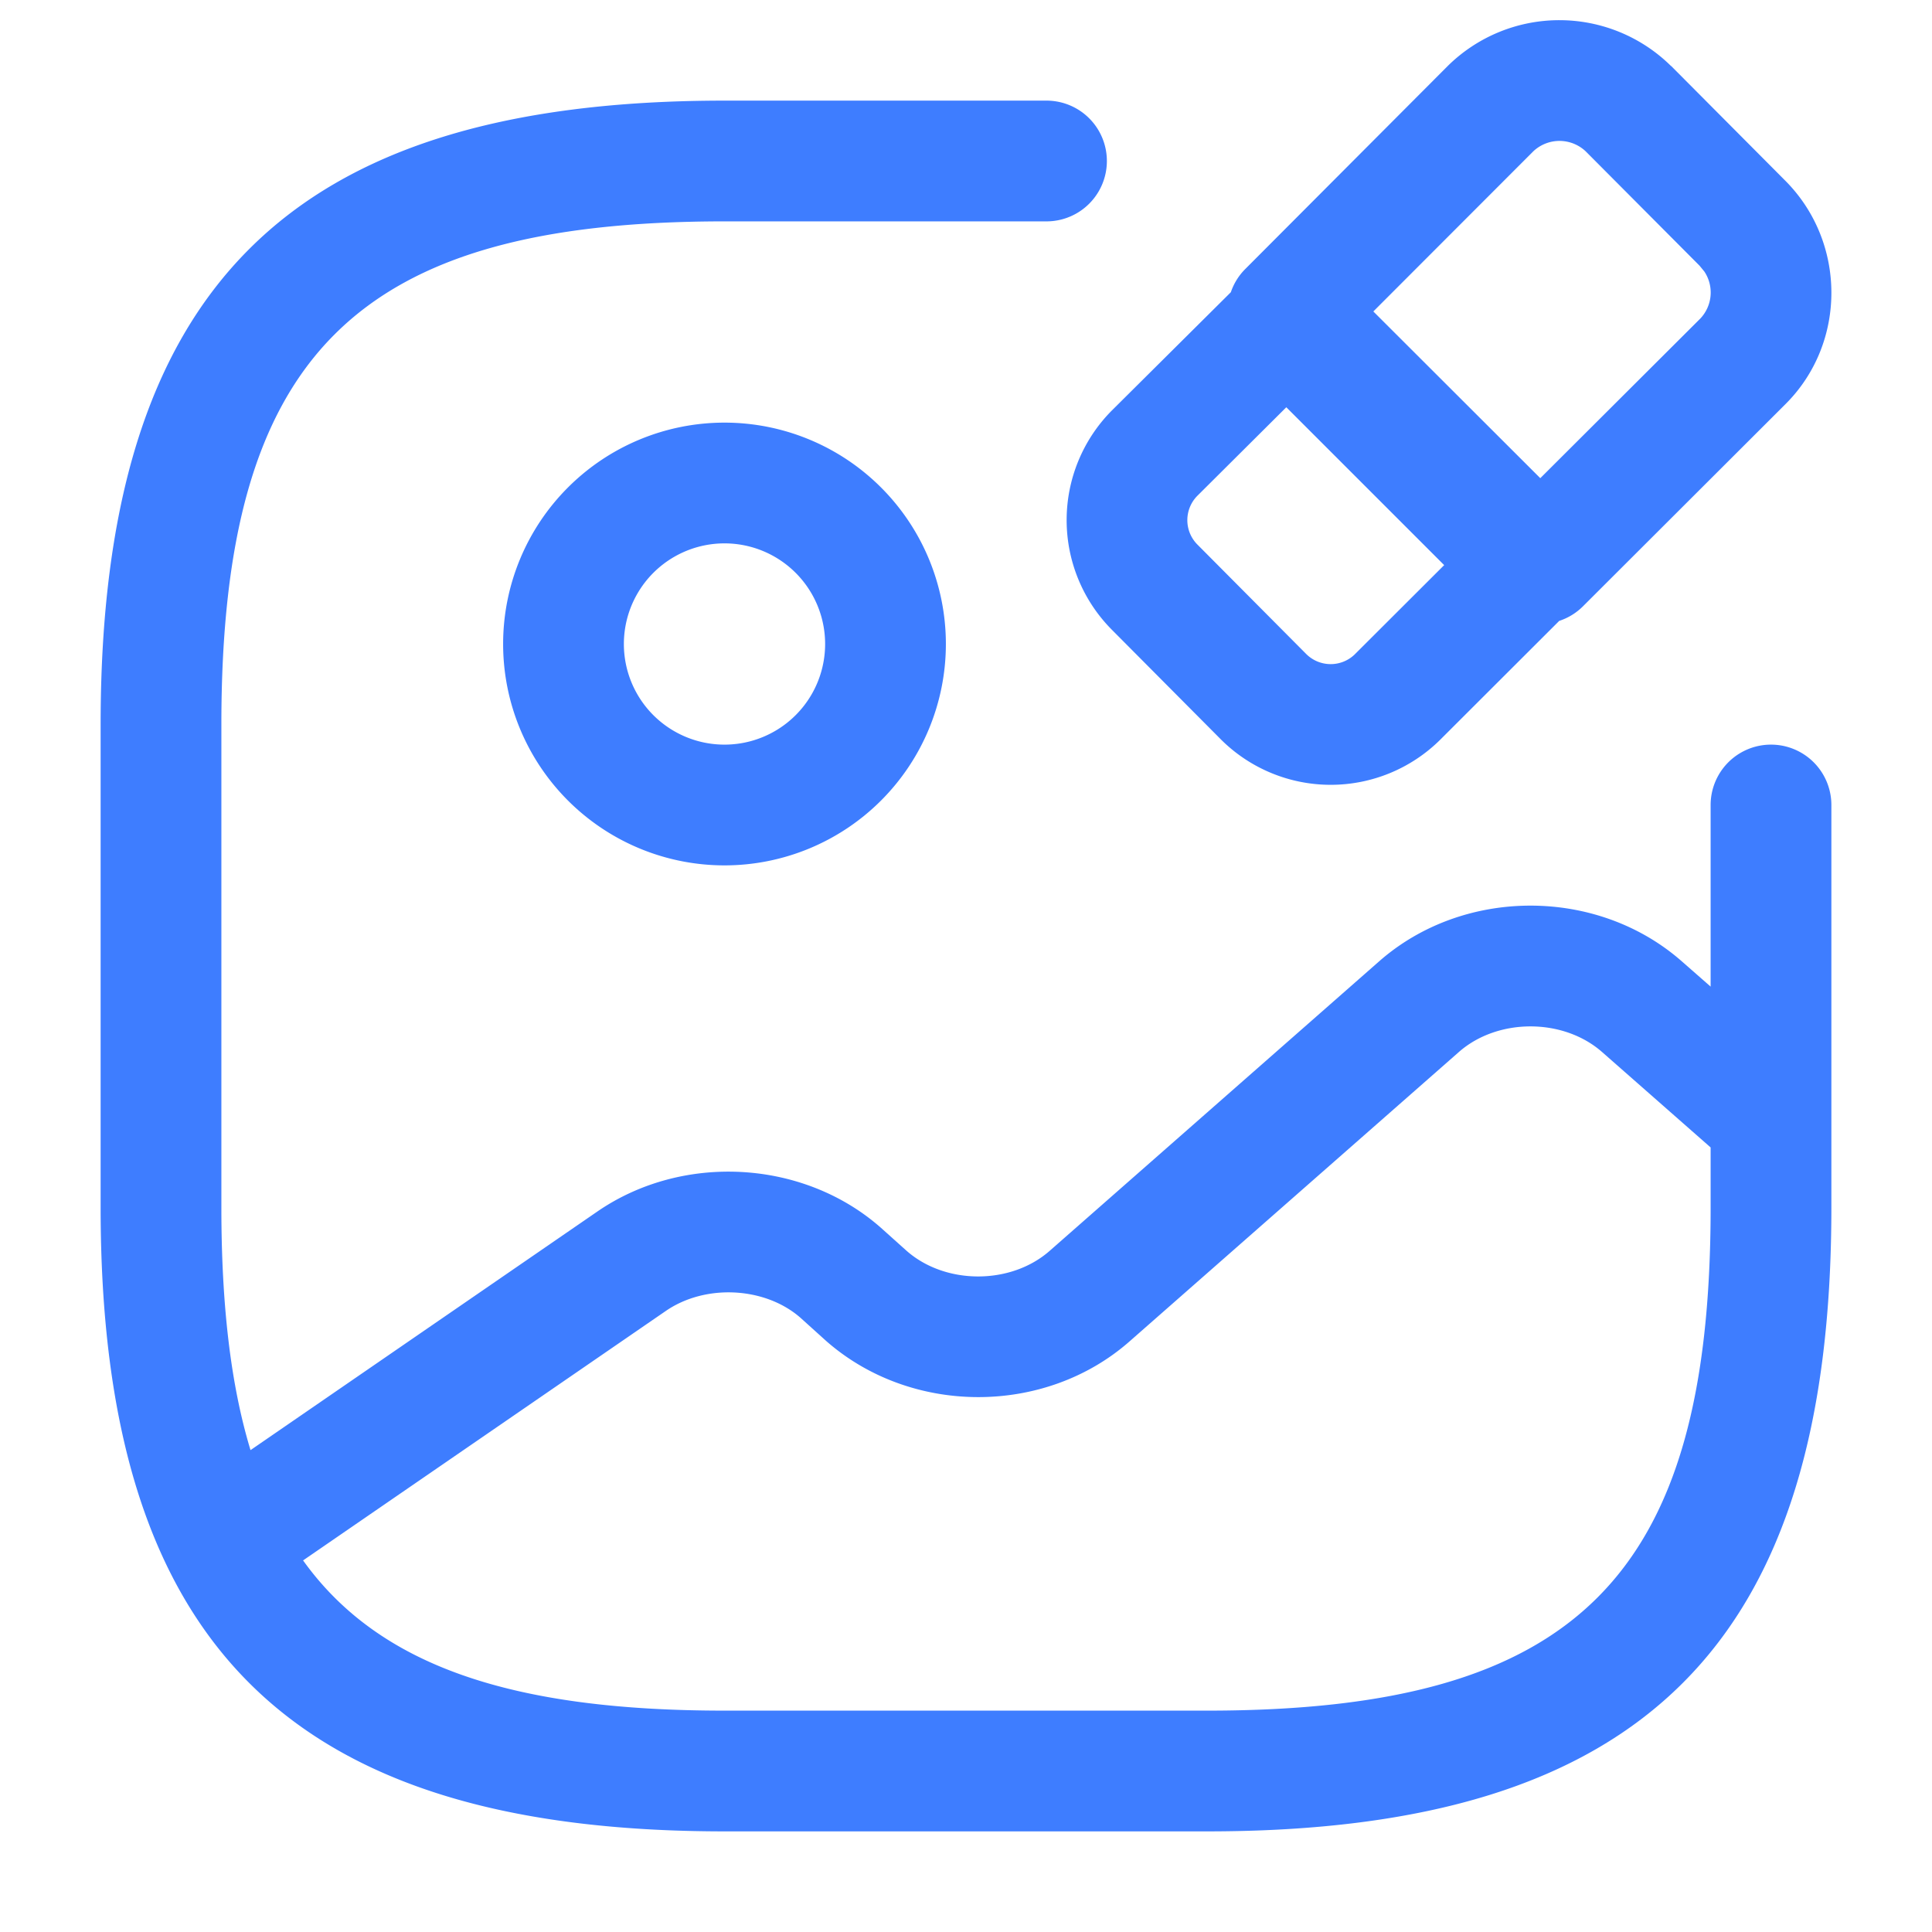 <?xml version="1.0" standalone="no"?><!DOCTYPE svg PUBLIC "-//W3C//DTD SVG 1.1//EN" "http://www.w3.org/Graphics/SVG/1.1/DTD/svg11.dtd"><svg t="1739943677602" class="icon" viewBox="0 0 1024 1024" version="1.1" xmlns="http://www.w3.org/2000/svg" p-id="25734" xmlns:xlink="http://www.w3.org/1999/xlink" width="64" height="64"><path d="M554.667 53.333a32 32 0 1 1 0 64H384C188.331 117.333 117.333 188.331 117.333 384v256c0 51.029 4.821 93.568 15.445 128.597l183.893-126.507c45.141-31.019 109.099-27.563 150.187 8.619l13.611 12.203c20.608 18.176 55.339 18.176 75.947 0l174.507-153.344c44.8-39.424 115.712-39.424 160.512 0l15.232 13.355V426.667a32 32 0 1 1 64 0v213.333c0 230.997-99.669 330.667-330.667 330.667H384c-230.997 0-330.667-99.669-330.667-330.667V384c0-230.997 99.669-330.667 330.667-330.667h170.667z m218.496 504.32l-174.464 153.301c-44.8 39.424-115.712 39.424-160.811-0.213l-13.568-12.245c-18.688-16.427-50.347-18.176-71.424-3.669l-192.256 132.224C201.045 883.456 272.213 906.667 384 906.667h256c195.669 0 266.667-70.997 266.667-266.667v-31.829l-57.515-50.56c-20.608-18.133-55.339-18.133-75.947 0zM384 224a117.333 117.333 0 1 1 0 234.667 117.333 117.333 0 0 1 0-234.667zM885.76 34.987l60.288 60.587c32.683 32.597 32.853 86.101 0.384 118.528l-107.392 107.221a31.872 31.872 0 0 1-12.629 7.765l-63.232 63.147a82.432 82.432 0 0 1-115.84-0.085l-58.24-58.581a82.432 82.432 0 0 1 0.043-115.84L652.373 154.88a31.872 31.872 0 0 1 7.68-12.331L767.403 34.901a84.224 84.224 0 0 1 118.272 0.085zM384 288a53.333 53.333 0 1 0 0 106.667 53.333 53.333 0 0 0 0-106.667z m297.771-72.149L634.581 262.827a18.347 18.347 0 0 0-0.171 25.557l58.027 58.368a18.347 18.347 0 0 0 25.472 0.213L765.44 299.52l-83.627-83.627z m130.944-135.68l-84.821 84.907 88.491 88.363 84.821-84.608a20.053 20.053 0 0 0 2.133-24.917l-2.56-3.115-60.331-60.587a20.224 20.224 0 0 0-27.733-0.043z" p-id="25735" fill="#3e7dff"></path></svg>